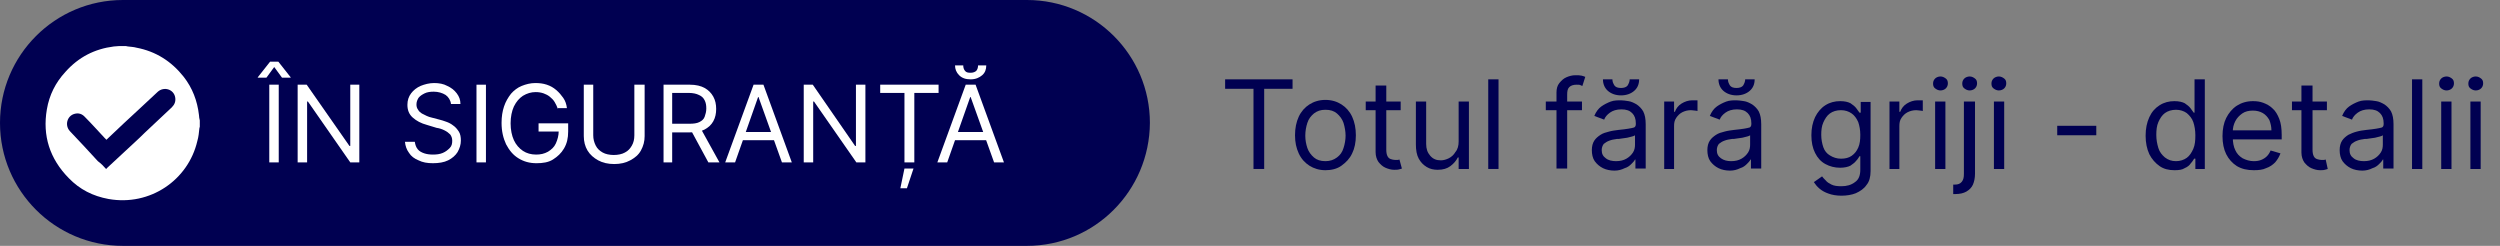 <?xml version="1.0" encoding="utf-8"?>
<!-- Generator: Adobe Illustrator 25.4.1, SVG Export Plug-In . SVG Version: 6.00 Build 0)  -->
<svg version="1.1" id="Layer_1" xmlns="http://www.w3.org/2000/svg" xmlns:xlink="http://www.w3.org/1999/xlink" x="0px" y="0px"
	 viewBox="0 0 608.1 59.8" style="enable-background:new 0 0 608.1 59.8;" xml:space="preserve">
<rect x="0" y="0" width="608.1" height="59.8" fill="#808080" stroke="none"/>
<style type="text/css">
	.st0{fill:#000051;}
	.st1{fill:#FFFFFF;}
	.st2{enable-background:new    ;}
</style>
<g>
	<path class="st0" d="M249.8,59.8H29.9C13.4,59.8,0,46.4,0,29.9l0,0C0,13.4,13.4,0,29.9,0h219.9c16.5,0,29.9,13.4,29.9,29.9l0,0
		C279.6,46.4,266.3,59.8,249.8,59.8z"/>
</g>
<path class="st1" d="M29,11.2c0.5,0,1.1,0,1.6,0c0.2,0,0.3,0.1,0.5,0.1c0.7,0.1,1.4,0.1,2.1,0.3c4.7,0.9,8.5,3.3,11.5,7.1
	c2.1,2.7,3.3,5.8,3.7,9.3c0,0.4,0.1,0.9,0.2,1.3c0,0.5,0,1,0,1.5c0,0.1-0.1,0.3-0.1,0.4c-0.1,1-0.2,2.1-0.5,3.1
	c-2.2,9.5-11.5,15.9-21.6,14.1c-3.8-0.7-7-2.3-9.7-5.1c-4.6-4.7-6.4-10.3-5.3-16.7c0.6-3.5,2.1-6.5,4.5-9.1
	c3.2-3.6,7.1-5.6,11.8-6.2C28.2,11.3,28.6,11.2,29,11.2z M25.8,41.1C25.9,41,26,41,26,40.9c1.4-1.3,2.8-2.6,4.2-3.9
	c1.7-1.6,3.4-3.1,5-4.7c2.2-2.1,4.4-4.1,6.6-6.2c0.7-0.7,1-1.5,0.8-2.5c-0.4-1.9-2.7-2.6-4.2-1.3c-1.5,1.4-2.9,2.7-4.4,4.1
	c-2.6,2.4-5.2,4.8-7.8,7.3c-0.1,0.1-0.2,0.2-0.3,0.3c-0.2-0.2-0.3-0.3-0.5-0.5c-1.6-1.7-3.1-3.4-4.7-5c-0.7-0.8-1.6-1.1-2.6-0.8
	c-1.8,0.5-2.4,2.8-1.1,4.2c2.3,2.4,4.6,4.9,6.8,7.3C24.6,39.8,25.2,40.4,25.8,41.1z"/>
<g class="st2">
	<path class="st1" d="M68.6,18.9l-1.9-2.6l-1.9,2.6h-2.1v-0.1l3-3.8h2l3,3.8v0.1H68.6z M67.8,20.6v18.9h-2.3V20.6H67.8z"/>
	<path class="st1" d="M87.4,20.6v18.9h-2.2L74.9,24.7h-0.2v14.8h-2.3V20.6h2.2L85,35.5h0.2V20.6H87.4z"/>
	<path class="st1" d="M109.7,25.3c-0.1-0.9-0.6-1.7-1.3-2.2c-0.8-0.5-1.8-0.8-2.9-0.8c-0.8,0-1.6,0.1-2.2,0.4
		c-0.6,0.3-1.1,0.6-1.5,1.1c-0.3,0.5-0.5,1-0.5,1.6c0,0.5,0.1,0.9,0.4,1.3c0.2,0.4,0.6,0.7,0.9,0.9c0.4,0.2,0.8,0.4,1.2,0.6
		c0.4,0.2,0.8,0.3,1.2,0.4l1.9,0.5c0.5,0.1,1,0.3,1.6,0.5c0.6,0.2,1.2,0.5,1.7,0.9c0.6,0.4,1,0.9,1.4,1.5c0.4,0.6,0.5,1.4,0.5,2.2
		c0,1-0.3,1.9-0.8,2.8c-0.5,0.8-1.3,1.5-2.3,2c-1,0.5-2.3,0.7-3.7,0.7c-1.4,0-2.5-0.2-3.5-0.7c-1-0.4-1.8-1-2.3-1.8
		c-0.6-0.8-0.9-1.7-1-2.7h2.4c0.1,0.7,0.3,1.3,0.7,1.8c0.4,0.5,1,0.8,1.6,1c0.6,0.2,1.3,0.3,2.1,0.3c0.9,0,1.7-0.1,2.4-0.4
		c0.7-0.3,1.2-0.7,1.7-1.2s0.6-1.1,0.6-1.8c0-0.6-0.2-1.1-0.5-1.5c-0.4-0.4-0.8-0.7-1.4-1s-1.2-0.5-1.9-0.6l-2.3-0.7
		c-1.5-0.4-2.6-1-3.5-1.8c-0.9-0.8-1.3-1.8-1.3-3.1c0-1.1,0.3-2,0.9-2.8c0.6-0.8,1.4-1.4,2.3-1.8c1-0.4,2.1-0.7,3.3-0.7
		c1.2,0,2.3,0.2,3.2,0.7c0.9,0.4,1.7,1,2.3,1.8s0.9,1.6,0.9,2.6H109.7z"/>
	<path class="st1" d="M118.2,20.6v18.9h-2.3V20.6H118.2z"/>
	<path class="st1" d="M135.7,26.5c-0.2-0.6-0.5-1.2-0.8-1.7c-0.3-0.5-0.7-0.9-1.2-1.3c-0.5-0.4-1-0.6-1.5-0.8
		c-0.6-0.2-1.2-0.3-1.9-0.3c-1.1,0-2.1,0.3-3.1,0.9c-0.9,0.6-1.6,1.4-2.2,2.6c-0.5,1.1-0.8,2.5-0.8,4.1c0,1.6,0.3,3,0.8,4.1
		c0.5,1.1,1.3,2,2.2,2.6c0.9,0.6,2,0.9,3.2,0.9c1.1,0,2-0.2,2.9-0.7c0.8-0.5,1.5-1.1,1.9-2s0.7-1.9,0.7-3l0.7,0.1H131v-2h7.2v2
		c0,1.6-0.3,2.9-1,4.1c-0.7,1.2-1.6,2-2.7,2.7s-2.5,0.9-4,0.9c-1.7,0-3.1-0.4-4.4-1.2c-1.3-0.8-2.2-1.9-3-3.4
		c-0.7-1.5-1.1-3.2-1.1-5.2c0-1.5,0.2-2.8,0.6-4s1-2.2,1.7-3.1c0.7-0.8,1.6-1.5,2.6-1.9c1-0.4,2.1-0.7,3.3-0.7c1,0,1.9,0.1,2.8,0.4
		s1.6,0.7,2.3,1.3s1.2,1.2,1.7,1.9s0.8,1.6,0.9,2.5H135.7z"/>
	<path class="st1" d="M154.5,20.6h2.3v12.5c0,1.3-0.3,2.4-0.9,3.5s-1.5,1.8-2.6,2.4c-1.1,0.6-2.4,0.9-3.9,0.9s-2.8-0.3-3.9-0.9
		c-1.1-0.6-2-1.4-2.6-2.4c-0.6-1-0.9-2.2-0.9-3.5V20.6h2.3v12.3c0,0.9,0.2,1.7,0.6,2.5s1,1.3,1.7,1.7s1.7,0.6,2.7,0.6s2-0.2,2.7-0.6
		c0.8-0.4,1.3-1,1.7-1.7c0.4-0.7,0.6-1.5,0.6-2.5V20.6z"/>
	<path class="st1" d="M161.4,39.5V20.6h6.4c1.5,0,2.7,0.3,3.6,0.8c0.9,0.5,1.6,1.2,2.1,2.1s0.7,1.9,0.7,3c0,1.1-0.2,2.1-0.7,3
		c-0.5,0.9-1.2,1.5-2.1,2c-0.9,0.5-2.1,0.7-3.6,0.7h-5.2v-2.1h5.1c1,0,1.8-0.1,2.4-0.4c0.6-0.3,1.1-0.7,1.3-1.3s0.4-1.2,0.4-2
		c0-0.8-0.1-1.4-0.4-2c-0.3-0.6-0.7-1-1.4-1.3c-0.6-0.3-1.4-0.5-2.5-0.5h-4v16.9H161.4z M170.3,31l4.7,8.5h-2.7l-4.6-8.5H170.3z"/>
	<path class="st1" d="M178.8,39.5h-2.4l6.9-18.9h2.4l6.9,18.9h-2.4l-5.7-15.9h-0.1L178.8,39.5z M179.6,32.1h9.7v2h-9.7V32.1z"/>
	<path class="st1" d="M210.5,20.6v18.9h-2.2L198,24.7h-0.2v14.8h-2.3V20.6h2.2l10.3,14.9h0.2V20.6H210.5z"/>
	<path class="st1" d="M214.1,22.6v-2h14.2v2h-5.9v16.9H220V22.6H214.1z M219,45.8l1-4.8h2.2l-1.6,4.8H219z"/>
	<path class="st1" d="M230.4,39.5H228l6.9-18.9h2.4l6.9,18.9h-2.4l-5.7-15.9H236L230.4,39.5z M231.3,32.1h9.7v2h-9.7V32.1z
		 M237.9,15.9h2c0,1-0.3,1.8-1,2.4c-0.7,0.6-1.6,1-2.8,1c-1.2,0-2.1-0.3-2.8-1s-1-1.5-1-2.4h2c0,0.5,0.1,0.9,0.4,1.3
		c0.3,0.4,0.7,0.5,1.4,0.5c0.6,0,1.1-0.2,1.4-0.5C237.8,16.8,237.9,16.4,237.9,15.9z"/>
</g>
<g class="st2">
	<path class="st0" d="M298,21.6v-2.3h16.4v2.3h-6.9v19.5h-2.6V21.6H298z"/>
	<path class="st0" d="M322.4,41.4c-1.5,0-2.8-0.4-3.9-1.1c-1.1-0.7-2-1.7-2.6-3c-0.6-1.3-0.9-2.7-0.9-4.4c0-1.7,0.3-3.2,0.9-4.5
		c0.6-1.3,1.5-2.3,2.6-3c1.1-0.7,2.4-1.1,3.9-1.1c1.5,0,2.8,0.4,3.9,1.1s2,1.7,2.6,3s0.9,2.8,0.9,4.5c0,1.7-0.3,3.2-0.9,4.4
		c-0.6,1.3-1.5,2.2-2.6,3S323.8,41.4,322.4,41.4z M322.4,39.2c1.1,0,2-0.3,2.8-0.9s1.3-1.3,1.6-2.3c0.3-0.9,0.5-2,0.5-3
		s-0.2-2.1-0.5-3.1c-0.3-0.9-0.9-1.7-1.6-2.3c-0.7-0.6-1.6-0.9-2.8-0.9s-2,0.3-2.8,0.9c-0.7,0.6-1.3,1.3-1.6,2.3
		c-0.3,0.9-0.5,2-0.5,3.1s0.2,2.1,0.5,3s0.9,1.7,1.6,2.3C320.3,38.9,321.2,39.2,322.4,39.2z"/>
	<path class="st0" d="M340.7,24.7v2.1h-8.5v-2.1H340.7z M334.7,20.8h2.5v15.6c0,0.7,0.1,1.2,0.3,1.6c0.2,0.4,0.5,0.6,0.8,0.7
		c0.3,0.1,0.7,0.2,1,0.2c0.3,0,0.5,0,0.7,0s0.3-0.1,0.4-0.1L341,41c-0.2,0.1-0.4,0.1-0.7,0.2c-0.3,0.1-0.7,0.1-1.2,0.1
		c-0.7,0-1.4-0.2-2.1-0.5c-0.7-0.3-1.2-0.8-1.7-1.4c-0.4-0.6-0.7-1.4-0.7-2.4V20.8z"/>
	<path class="st0" d="M354.8,34.4v-9.7h2.5v16.4h-2.5v-2.8h-0.2c-0.4,0.8-1,1.5-1.8,2.1s-1.8,0.9-3.1,0.9c-1,0-1.9-0.2-2.7-0.7
		c-0.8-0.5-1.4-1.1-1.9-2c-0.5-0.9-0.7-2.1-0.7-3.5V24.7h2.5V35c0,1.2,0.3,2.1,1,2.9s1.5,1.1,2.6,1.1c0.6,0,1.3-0.2,1.9-0.5
		c0.6-0.3,1.2-0.8,1.6-1.5C354.6,36.3,354.8,35.4,354.8,34.4z"/>
	<path class="st0" d="M364.5,19.3v21.8h-2.5V19.3H364.5z"/>
	<path class="st0" d="M384.8,24.7v2.1H376v-2.1H384.8z M378.6,41.1V22.5c0-0.9,0.2-1.7,0.7-2.3s1-1.1,1.7-1.4s1.4-0.5,2.2-0.5
		c0.6,0,1.1,0,1.5,0.1s0.7,0.2,0.9,0.3l-0.7,2.2c-0.1,0-0.3-0.1-0.5-0.2c-0.2-0.1-0.5-0.1-0.9-0.1c-0.8,0-1.4,0.2-1.8,0.6
		s-0.5,1-0.5,1.8v18H378.6z"/>
	<path class="st0" d="M392.7,41.5c-1,0-2-0.2-2.8-0.6c-0.8-0.4-1.5-1-2-1.7s-0.7-1.7-0.7-2.7c0-0.9,0.2-1.7,0.6-2.3s0.9-1,1.5-1.4
		s1.3-0.6,2.1-0.8c0.7-0.2,1.5-0.3,2.3-0.4c1-0.1,1.8-0.2,2.4-0.3c0.6-0.1,1.1-0.2,1.4-0.3c0.3-0.2,0.4-0.4,0.4-0.9v-0.1
		c0-1.1-0.3-1.9-0.9-2.5c-0.6-0.6-1.4-0.9-2.6-0.9c-1.2,0-2.1,0.3-2.8,0.8c-0.7,0.5-1.2,1.1-1.4,1.7l-2.4-0.9c0.4-1,1-1.8,1.7-2.3
		s1.5-0.9,2.3-1.2s1.7-0.3,2.5-0.3c0.5,0,1.1,0.1,1.8,0.2c0.7,0.1,1.3,0.4,2,0.8c0.6,0.4,1.2,1,1.6,1.7c0.4,0.8,0.6,1.8,0.6,3.1
		v10.8h-2.5v-2.2h-0.1c-0.2,0.4-0.5,0.7-0.9,1.1c-0.4,0.4-0.9,0.8-1.6,1C394.4,41.3,393.6,41.5,392.7,41.5z M393.1,39.2
		c1,0,1.8-0.2,2.5-0.6s1.2-0.9,1.6-1.5s0.5-1.3,0.5-1.9v-2.3c-0.1,0.1-0.3,0.2-0.7,0.3c-0.4,0.1-0.8,0.2-1.2,0.3
		c-0.5,0.1-0.9,0.1-1.4,0.2c-0.4,0.1-0.8,0.1-1.1,0.1c-0.7,0.1-1.3,0.2-1.8,0.4c-0.6,0.2-1,0.5-1.4,0.8c-0.3,0.4-0.5,0.9-0.5,1.5
		c0,0.9,0.3,1.5,1,2C391.2,39,392.1,39.2,393.1,39.2z M396.4,19.3h2.3c0,1.2-0.4,2.1-1.2,2.8c-0.8,0.7-1.9,1.1-3.2,1.1
		c-1.3,0-2.4-0.4-3.2-1.1c-0.8-0.7-1.2-1.7-1.2-2.8h2.3c0,0.6,0.2,1,0.5,1.5c0.3,0.4,0.8,0.6,1.6,0.6c0.7,0,1.3-0.2,1.6-0.6
		C396.2,20.3,396.4,19.8,396.4,19.3z"/>
	<path class="st0" d="M404.8,41.1V24.7h2.4v2.5h0.2c0.3-0.8,0.8-1.5,1.6-2c0.8-0.5,1.7-0.8,2.6-0.8c0.2,0,0.4,0,0.7,0
		c0.3,0,0.5,0,0.6,0v2.6c-0.1,0-0.3-0.1-0.6-0.1s-0.6-0.1-1-0.1c-0.8,0-1.5,0.2-2.1,0.5c-0.6,0.3-1.1,0.8-1.5,1.4
		c-0.4,0.6-0.5,1.2-0.5,2v10.4H404.8z"/>
	<path class="st0" d="M420.8,41.5c-1,0-2-0.2-2.8-0.6c-0.8-0.4-1.5-1-2-1.7s-0.7-1.7-0.7-2.7c0-0.9,0.2-1.7,0.6-2.3s0.9-1,1.5-1.4
		s1.3-0.6,2.1-0.8c0.7-0.2,1.5-0.3,2.3-0.4c1-0.1,1.8-0.2,2.4-0.3c0.6-0.1,1.1-0.2,1.4-0.3c0.3-0.2,0.4-0.4,0.4-0.9v-0.1
		c0-1.1-0.3-1.9-0.9-2.5c-0.6-0.6-1.4-0.9-2.6-0.9c-1.2,0-2.1,0.3-2.8,0.8c-0.7,0.5-1.2,1.1-1.4,1.7l-2.4-0.9c0.4-1,1-1.8,1.7-2.3
		s1.5-0.9,2.3-1.2s1.7-0.3,2.5-0.3c0.5,0,1.1,0.1,1.8,0.2c0.7,0.1,1.3,0.4,2,0.8c0.6,0.4,1.2,1,1.6,1.7c0.4,0.8,0.6,1.8,0.6,3.1
		v10.8h-2.5v-2.2h-0.1c-0.2,0.4-0.5,0.7-0.9,1.1c-0.4,0.4-0.9,0.8-1.6,1C422.5,41.3,421.7,41.5,420.8,41.5z M421.1,39.2
		c1,0,1.8-0.2,2.5-0.6s1.2-0.9,1.6-1.5s0.5-1.3,0.5-1.9v-2.3c-0.1,0.1-0.3,0.2-0.7,0.3c-0.4,0.1-0.8,0.2-1.2,0.3
		c-0.5,0.1-0.9,0.1-1.4,0.2c-0.4,0.1-0.8,0.1-1.1,0.1c-0.7,0.1-1.3,0.2-1.8,0.4c-0.6,0.2-1,0.5-1.4,0.8c-0.3,0.4-0.5,0.9-0.5,1.5
		c0,0.9,0.3,1.5,1,2C419.3,39,420.1,39.2,421.1,39.2z M424.5,19.3h2.3c0,1.2-0.4,2.1-1.2,2.8c-0.8,0.7-1.9,1.1-3.2,1.1
		c-1.3,0-2.4-0.4-3.2-1.1c-0.8-0.7-1.2-1.7-1.2-2.8h2.3c0,0.6,0.2,1,0.5,1.5c0.3,0.4,0.8,0.6,1.6,0.6c0.7,0,1.3-0.2,1.6-0.6
		C424.3,20.3,424.5,19.8,424.5,19.3z"/>
	<path class="st0" d="M447.9,47.6c-1.2,0-2.3-0.2-3.1-0.5c-0.9-0.3-1.6-0.7-2.2-1.2c-0.6-0.5-1-1-1.4-1.6l2-1.4
		c0.2,0.3,0.5,0.6,0.9,1c0.3,0.4,0.8,0.7,1.4,1c0.6,0.3,1.4,0.4,2.4,0.4c1.3,0,2.4-0.3,3.3-1c0.9-0.6,1.3-1.6,1.3-3v-3.3h-0.2
		c-0.2,0.3-0.4,0.7-0.8,1.1c-0.3,0.4-0.8,0.8-1.4,1.2c-0.6,0.3-1.5,0.5-2.5,0.5c-1.3,0-2.5-0.3-3.6-0.9s-1.9-1.5-2.5-2.7
		c-0.6-1.2-0.9-2.6-0.9-4.3c0-1.7,0.3-3.1,0.9-4.4c0.6-1.2,1.4-2.2,2.5-2.9s2.3-1,3.6-1c1.1,0,1.9,0.2,2.5,0.5
		c0.6,0.4,1.1,0.8,1.4,1.2c0.3,0.4,0.6,0.8,0.8,1.1h0.3v-2.6h2.4v16.8c0,1.4-0.3,2.6-1,3.4c-0.6,0.9-1.5,1.5-2.6,2
		C450.4,47.4,449.2,47.6,447.9,47.6z M447.8,38.6c1,0,1.9-0.2,2.6-0.7c0.7-0.5,1.2-1.1,1.6-2c0.4-0.9,0.5-1.9,0.5-3.1
		c0-1.2-0.2-2.2-0.5-3.1c-0.4-0.9-0.9-1.6-1.6-2.1c-0.7-0.5-1.6-0.8-2.6-0.8c-1.1,0-2,0.3-2.7,0.8c-0.7,0.5-1.2,1.3-1.6,2.2
		s-0.5,1.9-0.5,3c0,1.1,0.2,2.1,0.5,3s0.9,1.6,1.6,2C445.9,38.3,446.8,38.6,447.8,38.6z"/>
	<path class="st0" d="M459.6,41.1V24.7h2.4v2.5h0.2c0.3-0.8,0.8-1.5,1.6-2c0.8-0.5,1.7-0.8,2.6-0.8c0.2,0,0.4,0,0.7,0
		c0.3,0,0.5,0,0.6,0v2.6c-0.1,0-0.3-0.1-0.6-0.1s-0.6-0.1-1-0.1c-0.8,0-1.5,0.2-2.1,0.5c-0.6,0.3-1.1,0.8-1.5,1.4
		c-0.4,0.6-0.5,1.2-0.5,2v10.4H459.6z"/>
	<path class="st0" d="M472,22c-0.5,0-0.9-0.2-1.3-0.5s-0.5-0.7-0.5-1.2s0.2-0.9,0.5-1.2s0.8-0.5,1.3-0.5s0.9,0.2,1.3,0.5
		s0.5,0.7,0.5,1.2s-0.2,0.9-0.5,1.2S472.5,22,472,22z M470.7,41.1V24.7h2.5v16.4H470.7z"/>
	<path class="st0" d="M477.9,24.7h2.5v17.6c0,1-0.2,1.9-0.5,2.6c-0.3,0.7-0.9,1.3-1.6,1.7c-0.7,0.4-1.6,0.6-2.6,0.6
		c-0.1,0-0.2,0-0.3,0c-0.1,0-0.2,0-0.3,0v-2.3c0.1,0,0.2,0,0.2,0c0.1,0,0.1,0,0.2,0c0.8,0,1.3-0.2,1.7-0.7s0.5-1.1,0.5-1.9V24.7z
		 M479.1,22c-0.5,0-0.9-0.2-1.3-0.5s-0.5-0.7-0.5-1.2s0.2-0.9,0.5-1.2s0.8-0.5,1.3-0.5s0.9,0.2,1.3,0.5s0.5,0.7,0.5,1.2
		s-0.2,0.9-0.5,1.2S479.6,22,479.1,22z"/>
	<path class="st0" d="M486.2,22c-0.5,0-0.9-0.2-1.3-0.5s-0.5-0.7-0.5-1.2s0.2-0.9,0.5-1.2s0.8-0.5,1.3-0.5s0.9,0.2,1.3,0.5
		s0.5,0.7,0.5,1.2s-0.2,0.9-0.5,1.2S486.7,22,486.2,22z M485,41.1V24.7h2.5v16.4H485z"/>
	<path class="st0" d="M509.9,30.6v2.3h-9.5v-2.3H509.9z"/>
	<path class="st0" d="M528.9,41.4c-1.4,0-2.6-0.3-3.6-1c-1-0.7-1.9-1.7-2.5-2.9c-0.6-1.3-0.9-2.8-0.9-4.5c0-1.7,0.3-3.2,0.9-4.5
		c0.6-1.3,1.4-2.2,2.5-2.9c1.1-0.7,2.3-1,3.6-1c1.1,0,1.9,0.2,2.5,0.5c0.6,0.4,1.1,0.8,1.4,1.2c0.3,0.4,0.6,0.8,0.8,1.1h0.2v-8.1
		h2.5v21.8H534v-2.5h-0.3c-0.2,0.3-0.4,0.7-0.8,1.1c-0.3,0.5-0.8,0.9-1.5,1.2C530.8,41.3,530,41.4,528.9,41.4z M529.3,39.2
		c1,0,1.9-0.3,2.6-0.8c0.7-0.5,1.2-1.3,1.6-2.2c0.4-0.9,0.5-2,0.5-3.3c0-1.2-0.2-2.3-0.5-3.2s-0.9-1.6-1.6-2.2
		c-0.7-0.5-1.6-0.8-2.6-0.8c-1.1,0-2,0.3-2.7,0.8c-0.7,0.5-1.2,1.3-1.6,2.2s-0.5,2-0.5,3.1c0,1.2,0.2,2.2,0.5,3.2s0.9,1.7,1.6,2.3
		C527.4,38.9,528.2,39.2,529.3,39.2z"/>
	<path class="st0" d="M548.2,41.4c-1.6,0-2.9-0.3-4.1-1c-1.1-0.7-2-1.7-2.6-2.9s-0.9-2.7-0.9-4.4c0-1.7,0.3-3.2,0.9-4.4
		s1.5-2.3,2.6-3s2.4-1.1,3.9-1.1c0.9,0,1.7,0.1,2.5,0.4s1.6,0.7,2.3,1.4c0.7,0.6,1.2,1.5,1.6,2.5c0.4,1,0.6,2.3,0.6,3.9v1.1h-12.6
		v-2.2h10.1c0-0.9-0.2-1.7-0.5-2.5c-0.4-0.7-0.9-1.3-1.6-1.7c-0.7-0.4-1.5-0.6-2.4-0.6c-1,0-1.9,0.2-2.6,0.7
		c-0.7,0.5-1.3,1.1-1.7,1.9c-0.4,0.8-0.6,1.6-0.6,2.5v1.4c0,1.2,0.2,2.3,0.6,3.1c0.4,0.9,1,1.5,1.8,2c0.8,0.4,1.7,0.7,2.7,0.7
		c0.7,0,1.3-0.1,1.8-0.3c0.5-0.2,1-0.5,1.4-0.9s0.7-0.9,0.9-1.4l2.4,0.7c-0.3,0.8-0.7,1.5-1.3,2.2c-0.6,0.6-1.3,1.1-2.2,1.4
		C550.4,41.3,549.4,41.4,548.2,41.4z"/>
	<path class="st0" d="M566,24.7v2.1h-8.5v-2.1H566z M560,20.8h2.5v15.6c0,0.7,0.1,1.2,0.3,1.6c0.2,0.4,0.5,0.6,0.8,0.7
		c0.3,0.1,0.7,0.2,1,0.2c0.3,0,0.5,0,0.7,0s0.3-0.1,0.4-0.1l0.5,2.3c-0.2,0.1-0.4,0.1-0.7,0.2c-0.3,0.1-0.7,0.1-1.2,0.1
		c-0.7,0-1.4-0.2-2.1-0.5c-0.7-0.3-1.2-0.8-1.7-1.4c-0.4-0.6-0.7-1.4-0.7-2.4V20.8z"/>
	<path class="st0" d="M574.6,41.5c-1,0-2-0.2-2.8-0.6c-0.8-0.4-1.5-1-2-1.7c-0.5-0.7-0.7-1.7-0.7-2.7c0-0.9,0.2-1.7,0.6-2.3
		s0.9-1,1.5-1.4c0.6-0.3,1.3-0.6,2.1-0.8c0.7-0.2,1.5-0.3,2.3-0.4c1-0.1,1.8-0.2,2.4-0.3c0.6-0.1,1.1-0.2,1.4-0.3
		c0.3-0.2,0.4-0.4,0.4-0.9v-0.1c0-1.1-0.3-1.9-0.9-2.5c-0.6-0.6-1.4-0.9-2.6-0.9c-1.2,0-2.1,0.3-2.8,0.8s-1.2,1.1-1.4,1.7l-2.4-0.9
		c0.4-1,1-1.8,1.7-2.3s1.5-0.9,2.3-1.2s1.7-0.3,2.5-0.3c0.5,0,1.1,0.1,1.8,0.2c0.7,0.1,1.3,0.4,2,0.8c0.6,0.4,1.2,1,1.6,1.7
		c0.4,0.8,0.6,1.8,0.6,3.1v10.8h-2.5v-2.2h-0.1c-0.2,0.4-0.5,0.7-0.9,1.1c-0.4,0.4-0.9,0.8-1.6,1C576.3,41.3,575.5,41.5,574.6,41.5z
		 M575,39.2c1,0,1.8-0.2,2.5-0.6s1.2-0.9,1.6-1.5s0.5-1.3,0.5-1.9v-2.3c-0.1,0.1-0.3,0.2-0.7,0.3c-0.4,0.1-0.8,0.2-1.2,0.3
		c-0.5,0.1-0.9,0.1-1.4,0.2c-0.4,0.1-0.8,0.1-1.1,0.1c-0.7,0.1-1.3,0.2-1.8,0.4c-0.6,0.2-1,0.5-1.4,0.8c-0.3,0.4-0.5,0.9-0.5,1.5
		c0,0.9,0.3,1.5,1,2C573.1,39,574,39.2,575,39.2z"/>
	<path class="st0" d="M589.2,19.3v21.8h-2.5V19.3H589.2z"/>
	<path class="st0" d="M595.1,22c-0.5,0-0.9-0.2-1.3-0.5s-0.5-0.7-0.5-1.2s0.2-0.9,0.5-1.2s0.8-0.5,1.3-0.5c0.5,0,0.9,0.2,1.3,0.5
		s0.5,0.7,0.5,1.2s-0.2,0.9-0.5,1.2S595.6,22,595.1,22z M593.8,41.1V24.7h2.5v16.4H593.8z"/>
	<path class="st0" d="M602.2,22c-0.5,0-0.9-0.2-1.3-0.5s-0.5-0.7-0.5-1.2s0.2-0.9,0.5-1.2s0.8-0.5,1.3-0.5c0.5,0,0.9,0.2,1.3,0.5
		s0.5,0.7,0.5,1.2s-0.2,0.9-0.5,1.2S602.7,22,602.2,22z M600.9,41.1V24.7h2.5v16.4H600.9z"/>
</g>
</svg>
